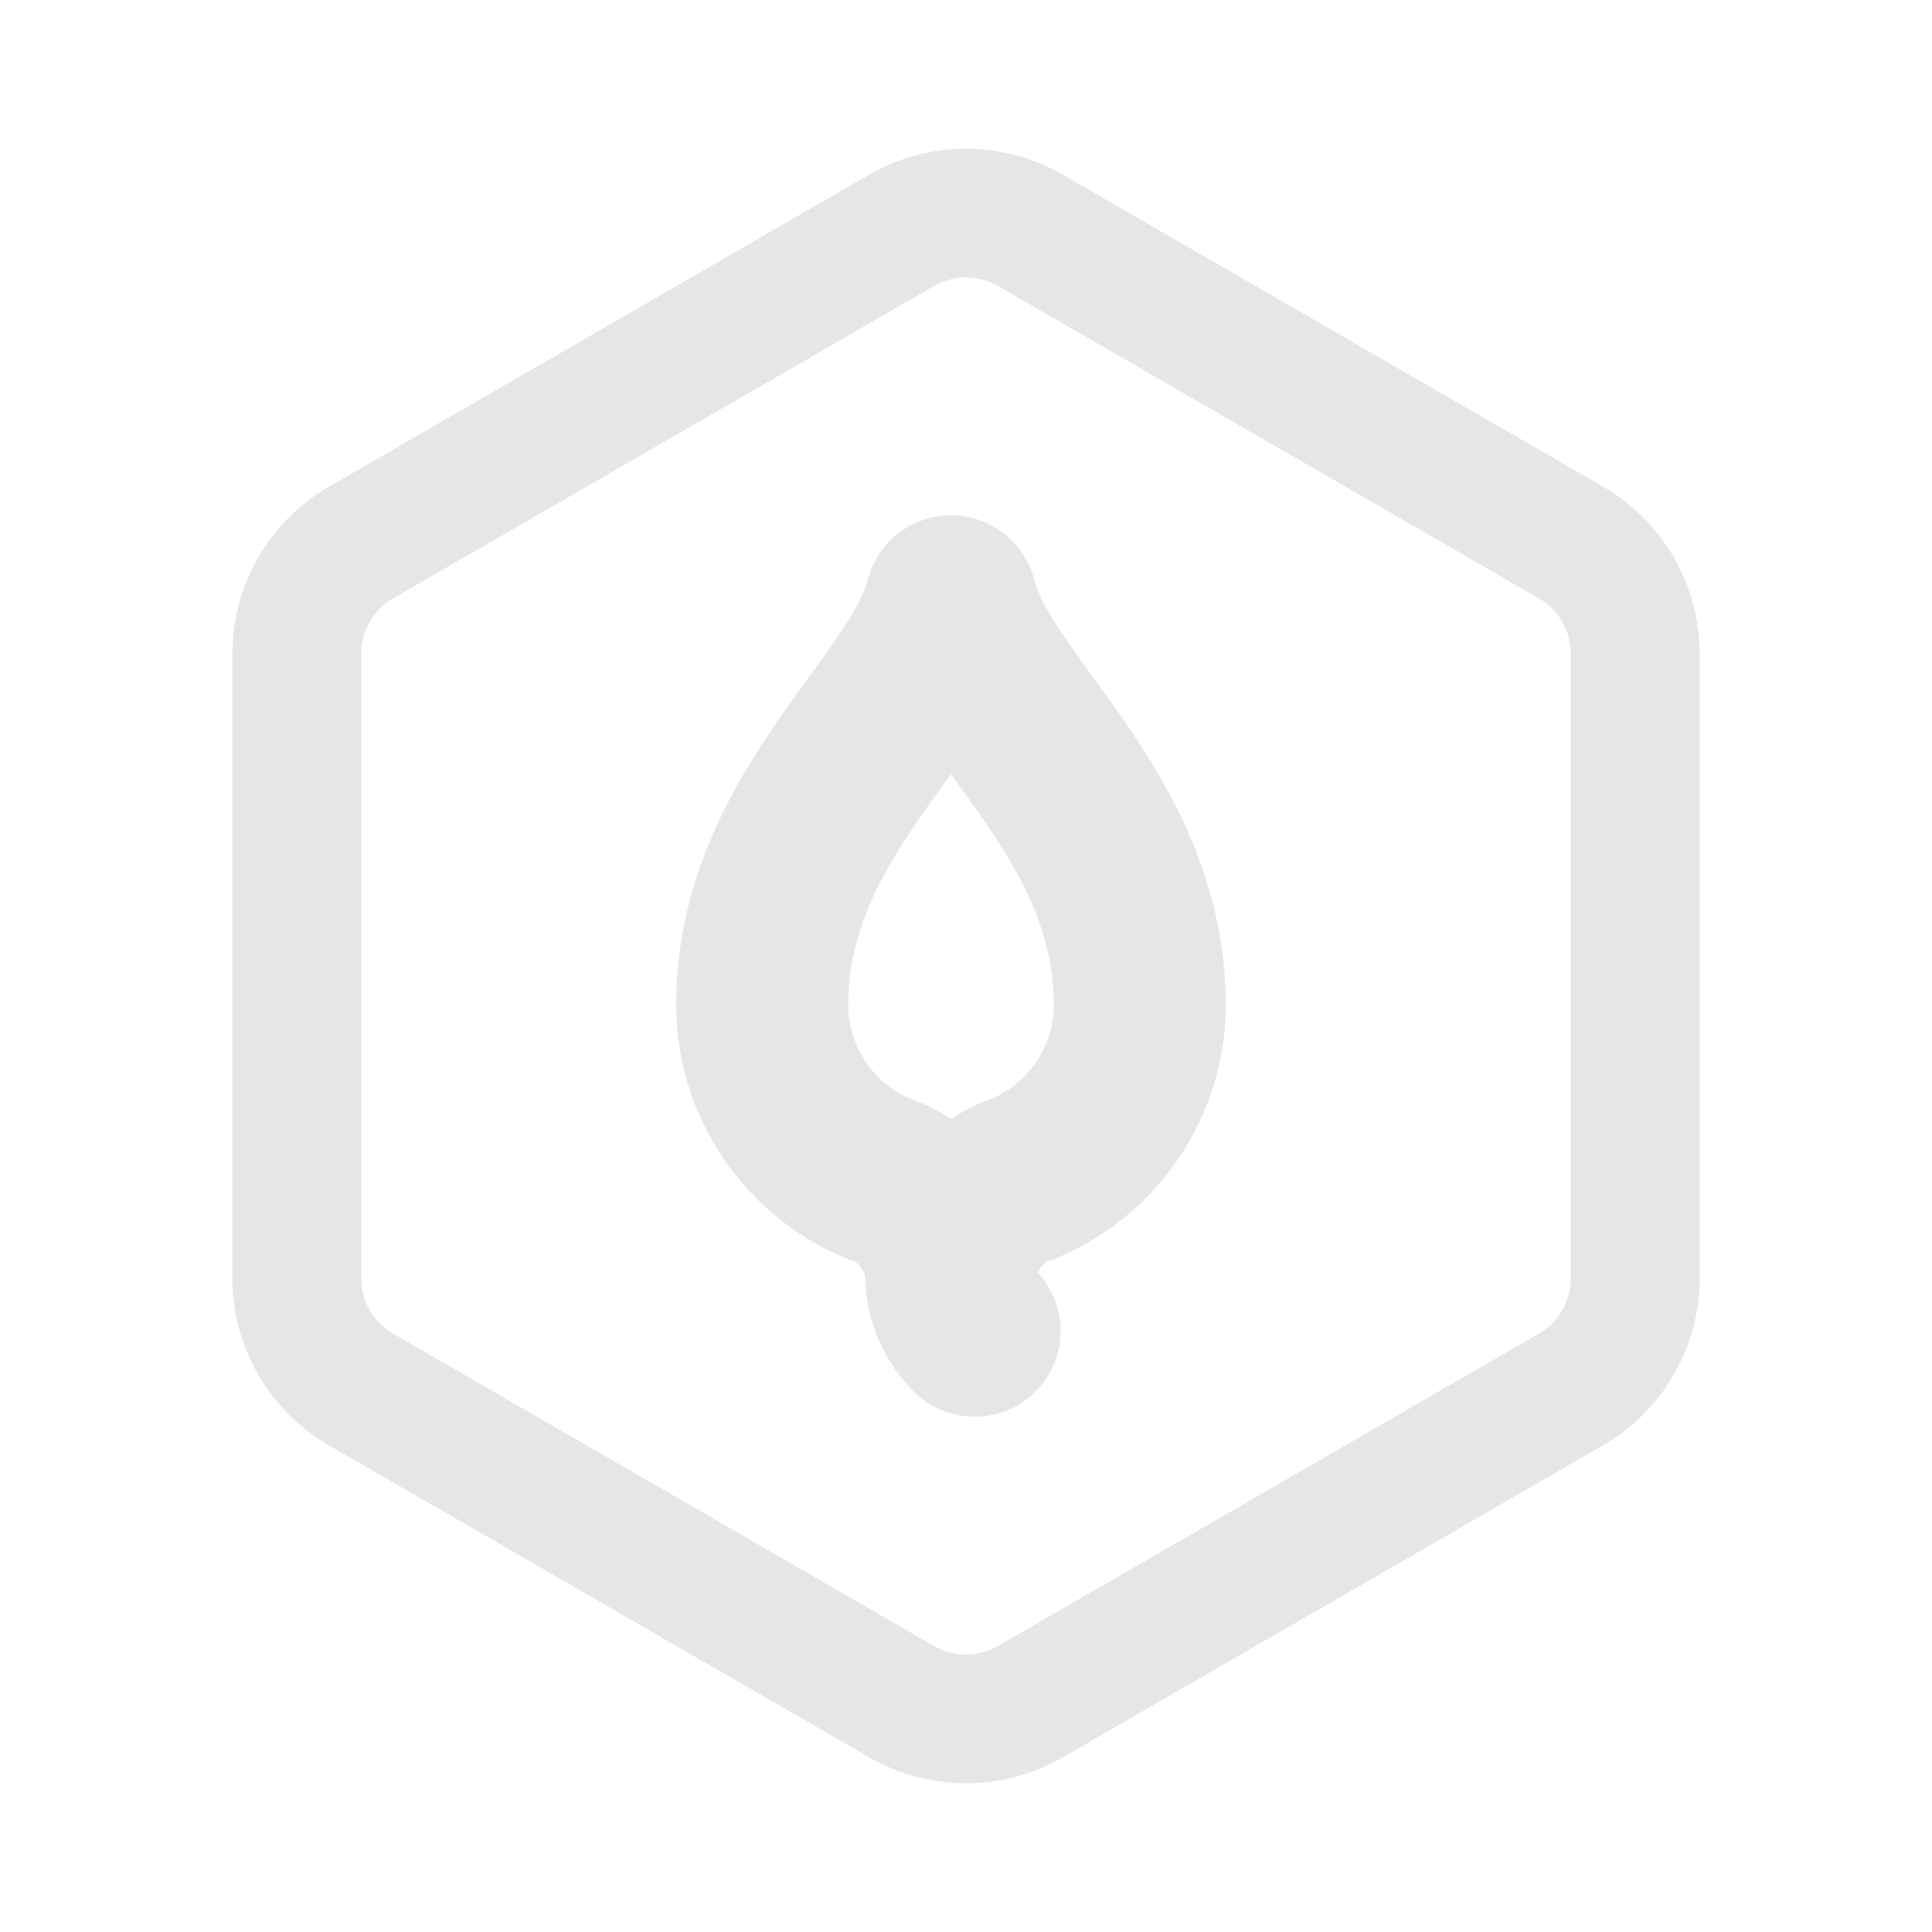<?xml version="1.0" encoding="UTF-8"?>
<svg width="30px" height="30px" viewBox="0 0 30 30" version="1.1" xmlns="http://www.w3.org/2000/svg" xmlns:xlink="http://www.w3.org/1999/xlink">
    <title>编组 5</title>
    <g id="页面-1" stroke="none" stroke-width="1" fill="none" fill-rule="evenodd">
        <g id="净币首页" transform="translate(-126, -733)">
            <g id="编组-30" transform="translate(126, 733)">
                <rect id="矩形" x="0" y="0" width="30" height="30"></rect>
                <rect id="矩形" x="2.045" y="2.045" width="25.909" height="25.909"></rect>
                <path d="M16,3.577 L24.392,8.423 C25.011,8.78 25.392,9.44 25.392,10.155 L25.392,19.845 C25.392,20.56 25.011,21.22 24.392,21.577 L16,26.423 C15.381,26.78 14.619,26.78 14,26.423 L5.608,21.577 C4.989,21.22 4.608,20.56 4.608,19.845 L4.608,10.155 C4.608,9.44 4.989,8.78 5.608,8.423 L14,3.577 C14.619,3.22 15.381,3.22 16,3.577 Z" id="多边形" stroke="#E6E6E6" stroke-width="2"></path>
                <path d="M13.908,11.501 C14.228,11.061 14.536,10.636 14.767,10.211 C14.997,10.636 15.306,11.061 15.625,11.501 C16.44,12.623 17.363,13.894 17.363,15.601 C17.363,15.945 17.297,16.279 17.166,16.593 C17.035,16.907 16.844,17.193 16.602,17.433 C16.365,17.671 16.083,17.86 15.773,17.989 C15.464,18.09 15.071,18.306 14.767,18.767 C14.462,18.306 14.069,18.09 13.76,17.989 C13.45,17.86 13.168,17.67 12.93,17.432 C12.443,16.947 12.17,16.288 12.17,15.601 C12.17,13.894 13.093,12.623 13.908,11.501 L13.908,11.501 Z M12.456,17.905 C12.759,18.209 13.12,18.449 13.516,18.613 C13.525,18.616 13.534,18.619 13.543,18.622 C13.797,18.703 14.146,18.907 14.362,19.428 C14.408,19.538 14.431,19.655 14.431,19.776 L14.431,19.779 C14.431,19.781 14.432,19.782 14.432,19.783 C14.432,20.203 14.6,20.606 14.898,20.902 C14.963,20.967 15.049,21 15.135,21 C15.27,21 15.392,20.919 15.444,20.794 C15.496,20.669 15.467,20.525 15.372,20.429 C15.199,20.258 15.102,20.024 15.102,19.781 L15.102,19.779 L15.102,19.776 C15.102,19.657 15.126,19.538 15.171,19.428 C15.388,18.907 15.736,18.703 15.99,18.622 C15.999,18.619 16.008,18.616 16.017,18.613 C16.413,18.449 16.773,18.209 17.076,17.905 C17.38,17.604 17.621,17.245 17.784,16.849 C17.95,16.454 18.034,16.029 18.033,15.601 C18.033,13.678 16.999,12.253 16.168,11.109 C15.667,10.419 15.235,9.824 15.092,9.252 C15.09,9.247 15.088,9.242 15.086,9.237 C15.077,9.205 15.062,9.175 15.044,9.148 C15.032,9.13 15.018,9.113 15.003,9.098 C14.964,9.059 14.916,9.03 14.863,9.014 C14.858,9.013 14.853,9.01 14.848,9.009 C14.843,9.008 14.839,9.008 14.834,9.007 C14.823,9.005 14.811,9.003 14.799,9.002 C14.778,8.999 14.757,8.999 14.736,9.002 C14.723,9.003 14.711,9.004 14.698,9.007 C14.694,9.008 14.69,9.008 14.685,9.009 C14.68,9.01 14.676,9.013 14.671,9.014 C14.629,9.027 14.589,9.048 14.555,9.076 C14.538,9.089 14.523,9.104 14.509,9.121 C14.502,9.129 14.496,9.138 14.489,9.148 C14.471,9.175 14.456,9.205 14.447,9.237 C14.446,9.242 14.443,9.247 14.442,9.252 C14.298,9.824 13.866,10.419 13.365,11.109 C12.534,12.253 11.5,13.678 11.5,15.601 C11.5,16.033 11.583,16.453 11.748,16.849 C11.912,17.244 12.153,17.603 12.456,17.905 L12.456,17.905 Z" id="形状" stroke="#E6E6E6" stroke-width="2" fill-rule="nonzero"></path>
            </g>
        </g>
    </g>
</svg>